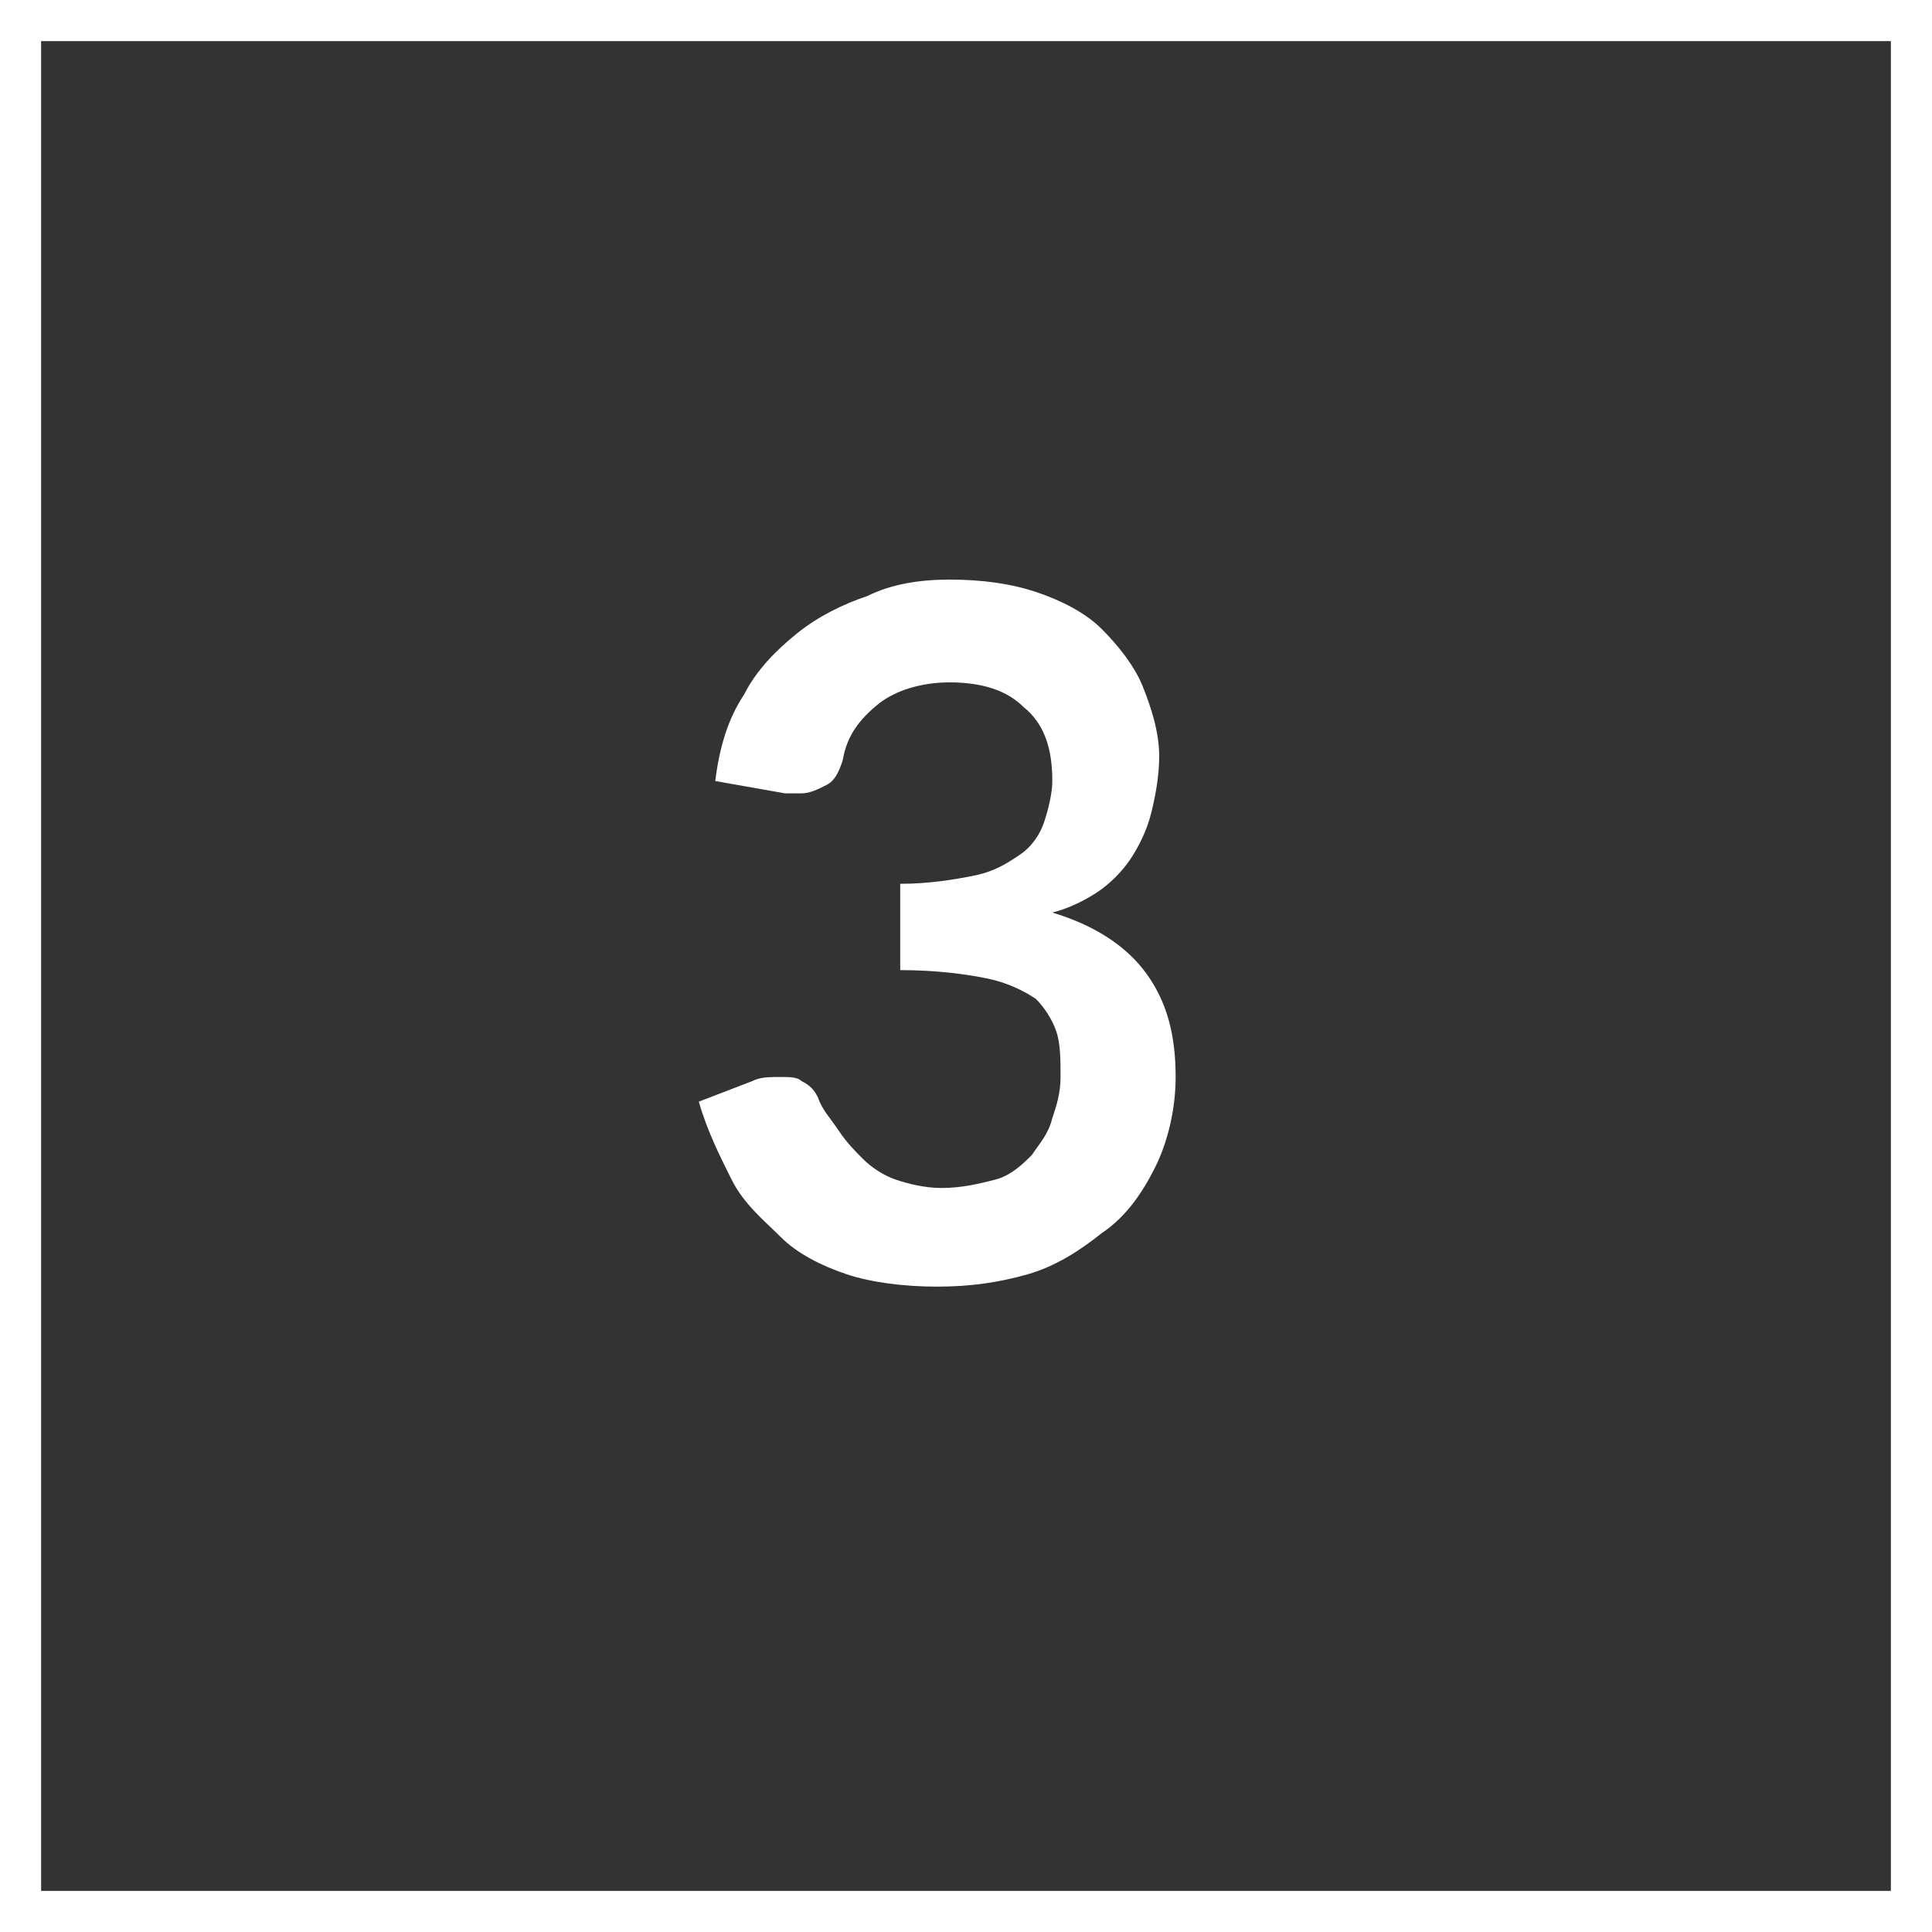 <!-- Generator: Adobe Illustrator 19.2.1, SVG Export Plug-In  -->
<svg version="1.1"
	 xmlns="http://www.w3.org/2000/svg" xmlns:xlink="http://www.w3.org/1999/xlink" xmlns:a="http://ns.adobe.com/AdobeSVGViewerExtensions/3.0/"
	 x="0px" y="0px" width="46px" height="46px" viewBox="0 0 47 47" style="enable-background:new 0 0 47 47;" xml:space="preserve">
<rect x="0" y="0" width="47" height="47" fill="#333333" stroke="none"/>
<style type="text/css">
	.st0{fill:none;stroke:#FFFFFF;stroke-miterlimit:10;}
	.st1{fill:#FFFFFF;}
</style>
<defs>
</defs>
<g>
	<rect x="0.5" y="0.5" class="st0" width="46" height="46"/>
	<g>
		<g>
			<path class="st1" d="M23.1,14.1c0.8,0,1.5,0.1,2.1,0.3c0.6,0.2,1.2,0.5,1.6,0.9c0.4,0.4,0.8,0.9,1,1.4c0.2,0.5,0.4,1.1,0.4,1.7
				c0,0.5-0.1,1-0.2,1.4c-0.1,0.4-0.3,0.8-0.5,1.1c-0.2,0.3-0.5,0.6-0.8,0.8c-0.3,0.2-0.7,0.4-1.1,0.5c1,0.3,1.8,0.8,2.3,1.5
				c0.5,0.7,0.7,1.5,0.7,2.5c0,0.8-0.2,1.6-0.5,2.2c-0.3,0.6-0.7,1.2-1.3,1.6c-0.5,0.4-1.1,0.8-1.8,1c-0.7,0.2-1.4,0.3-2.2,0.3
				c-0.8,0-1.6-0.1-2.2-0.3c-0.6-0.2-1.2-0.5-1.6-0.9s-0.9-0.8-1.2-1.4c-0.3-0.6-0.6-1.2-0.8-1.9l1.3-0.5c0.2-0.1,0.4-0.1,0.7-0.1
				c0.2,0,0.4,0,0.5,0.1c0.2,0.1,0.3,0.2,0.4,0.4c0.1,0.3,0.3,0.5,0.5,0.8c0.2,0.3,0.4,0.5,0.6,0.7c0.2,0.2,0.5,0.4,0.8,0.5
				c0.3,0.1,0.7,0.2,1.1,0.2c0.5,0,0.9-0.1,1.3-0.2s0.7-0.4,0.9-0.6c0.2-0.3,0.4-0.5,0.5-0.9c0.1-0.3,0.2-0.6,0.2-1
				c0-0.4,0-0.8-0.1-1.1c-0.1-0.3-0.3-0.6-0.5-0.8c-0.3-0.2-0.7-0.4-1.2-0.5c-0.5-0.1-1.2-0.2-2.1-0.2v-2.1c0.7,0,1.3-0.1,1.8-0.2
				c0.5-0.1,0.8-0.3,1.1-0.5s0.5-0.5,0.6-0.8s0.2-0.7,0.2-1c0-0.8-0.2-1.4-0.7-1.8c-0.4-0.4-1-0.6-1.8-0.6c-0.7,0-1.3,0.2-1.7,0.5
				c-0.5,0.4-0.8,0.8-0.9,1.4c-0.1,0.3-0.2,0.5-0.4,0.6c-0.2,0.1-0.4,0.2-0.6,0.2c-0.1,0-0.3,0-0.4,0L17.4,19
				c0.1-0.8,0.3-1.5,0.7-2.1c0.3-0.6,0.8-1.1,1.3-1.5c0.5-0.4,1.1-0.7,1.7-0.9C21.7,14.2,22.4,14.1,23.1,14.1z"/>
		</g>
	</g>
</g>
</svg>
